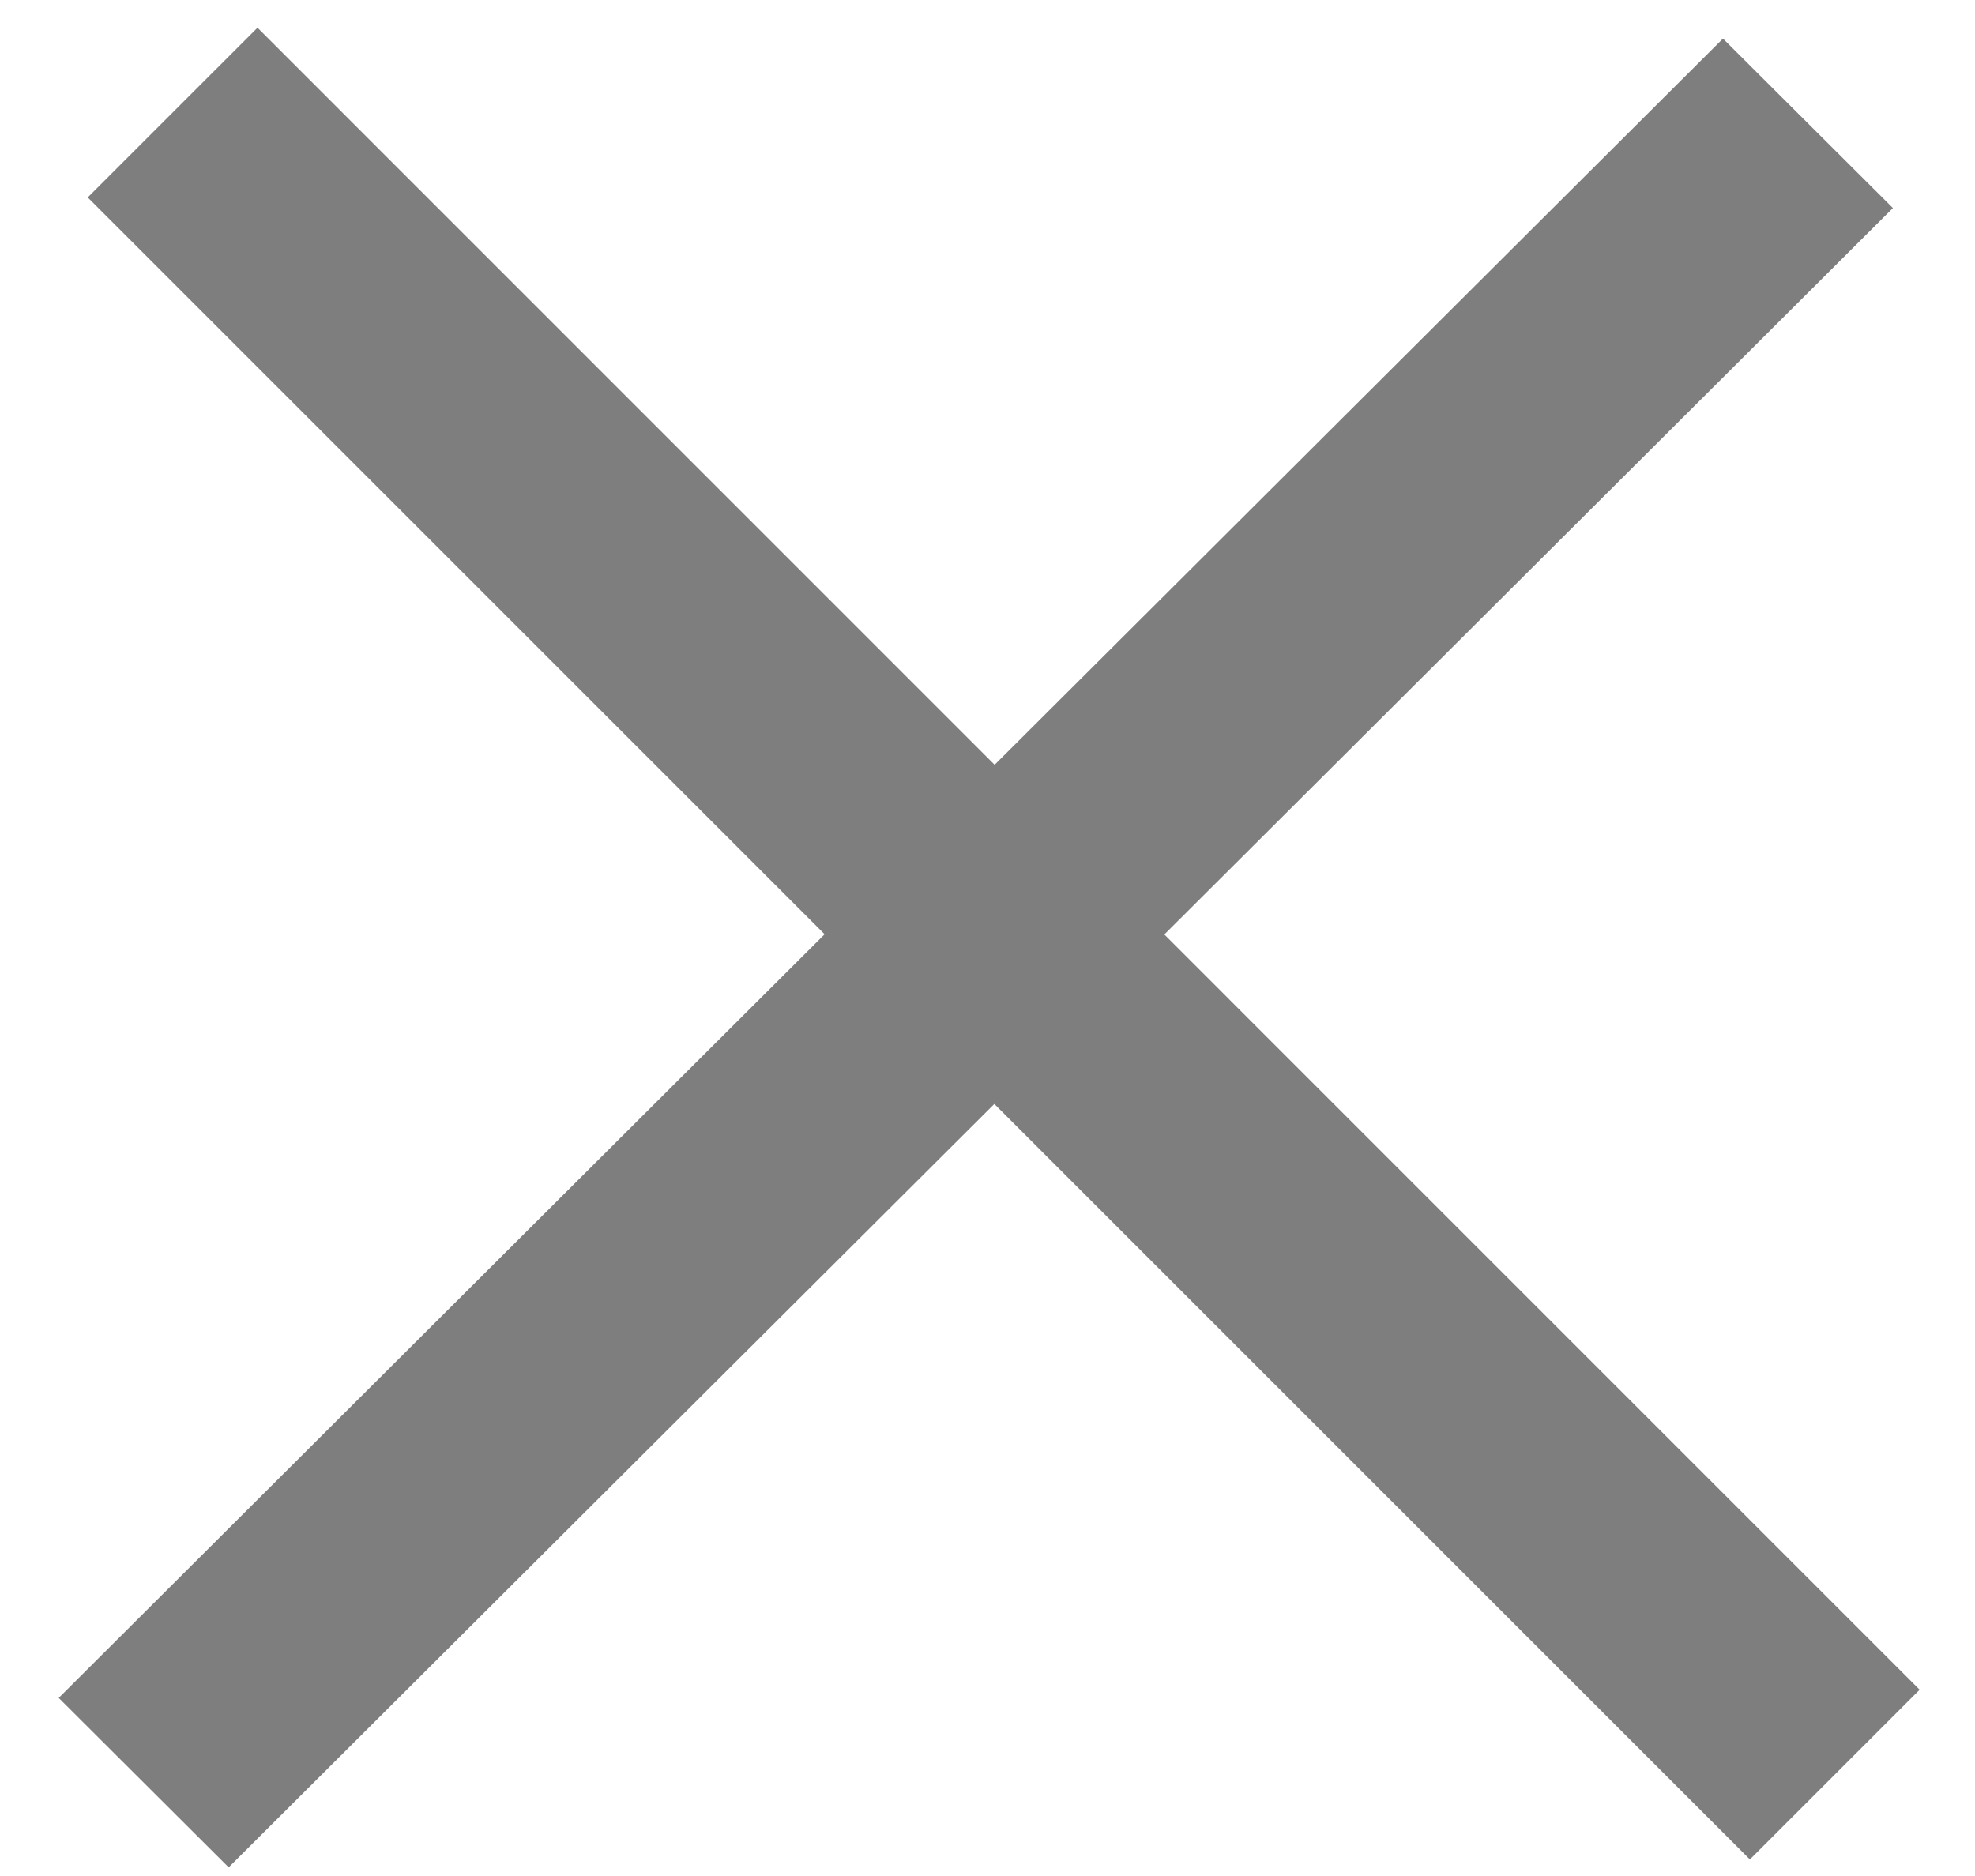 <svg width="20" height="19" viewBox="0 0 20 19" fill="none" xmlns="http://www.w3.org/2000/svg">
<line x1="1.748" y1="1.14" x2="18.58" y2="17.973" stroke="#7E7E7E" stroke-width="2.431"/>
<line y1="-1.216" x2="23.804" y2="-1.216" transform="matrix(0.708 -0.706 0.708 0.706 2.316 18.913)" stroke="#7E7E7E" stroke-width="2.431"/>
</svg>
